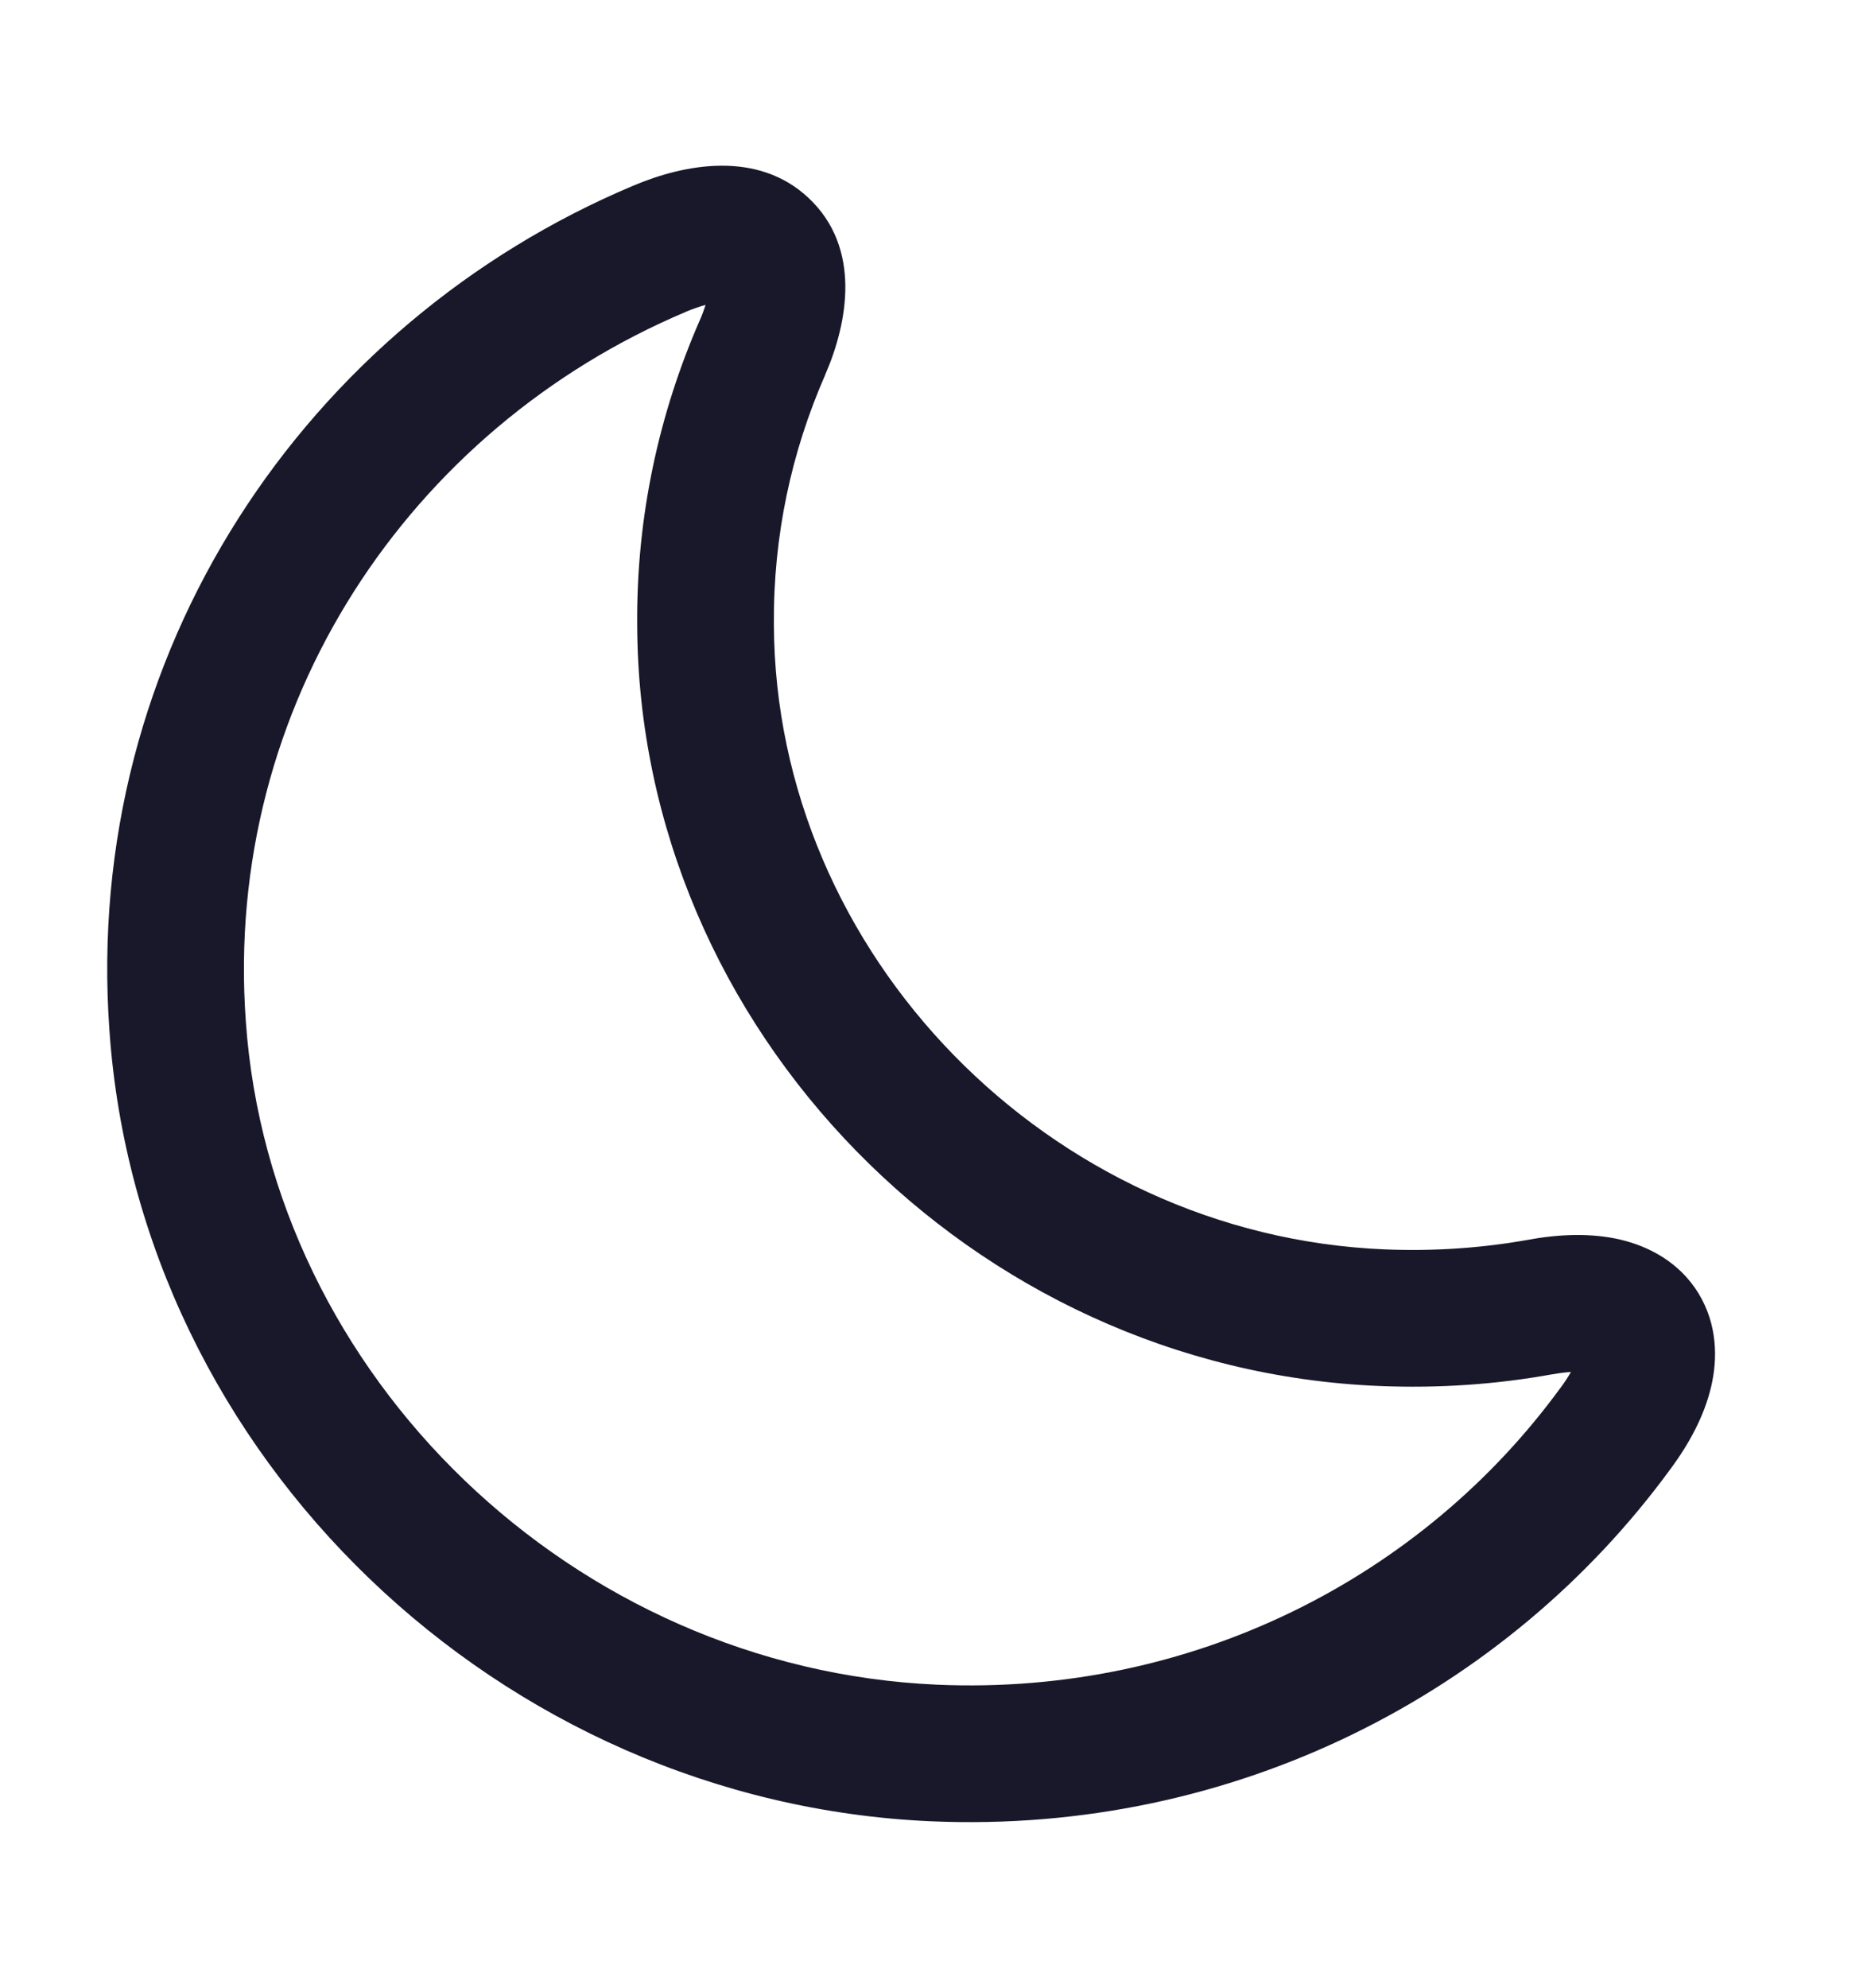 <svg width="16" height="17" viewBox="0 0 16 17" fill="none" xmlns="http://www.w3.org/2000/svg">
<path fill-rule="evenodd" clip-rule="evenodd" d="M6.915 1.693C7.368 2.119 7.252 2.756 7.056 3.206L7.056 3.207C6.769 3.862 6.612 4.579 6.618 5.339L6.618 5.341C6.629 8.158 8.973 10.565 11.844 10.683L11.845 10.683C12.269 10.7 12.674 10.671 13.068 10.601C13.339 10.551 13.609 10.542 13.855 10.599C14.106 10.658 14.364 10.796 14.525 11.059C14.685 11.322 14.691 11.613 14.632 11.861C14.574 12.105 14.448 12.341 14.285 12.561C12.887 14.474 10.559 15.685 7.963 15.573L7.962 15.573C4.276 15.411 1.191 12.463 0.936 8.814C0.703 5.58 2.622 2.765 5.41 1.59C5.858 1.399 6.481 1.285 6.915 1.693ZM6.034 2.607C5.986 2.62 5.93 2.639 5.865 2.666L5.864 2.667C3.508 3.661 1.907 6.028 2.102 8.731L2.102 8.732C2.315 11.773 4.906 14.268 8.014 14.405C10.21 14.5 12.169 13.477 13.342 11.87L13.344 11.868C13.382 11.817 13.411 11.771 13.434 11.731C13.389 11.734 13.337 11.74 13.276 11.751L13.274 11.751C12.798 11.837 12.307 11.872 11.796 11.851C8.316 11.709 5.463 8.803 5.449 5.347C5.441 4.418 5.635 3.538 5.984 2.739C6.006 2.689 6.022 2.645 6.034 2.607Z" fill="#18182A"/>
</svg>
